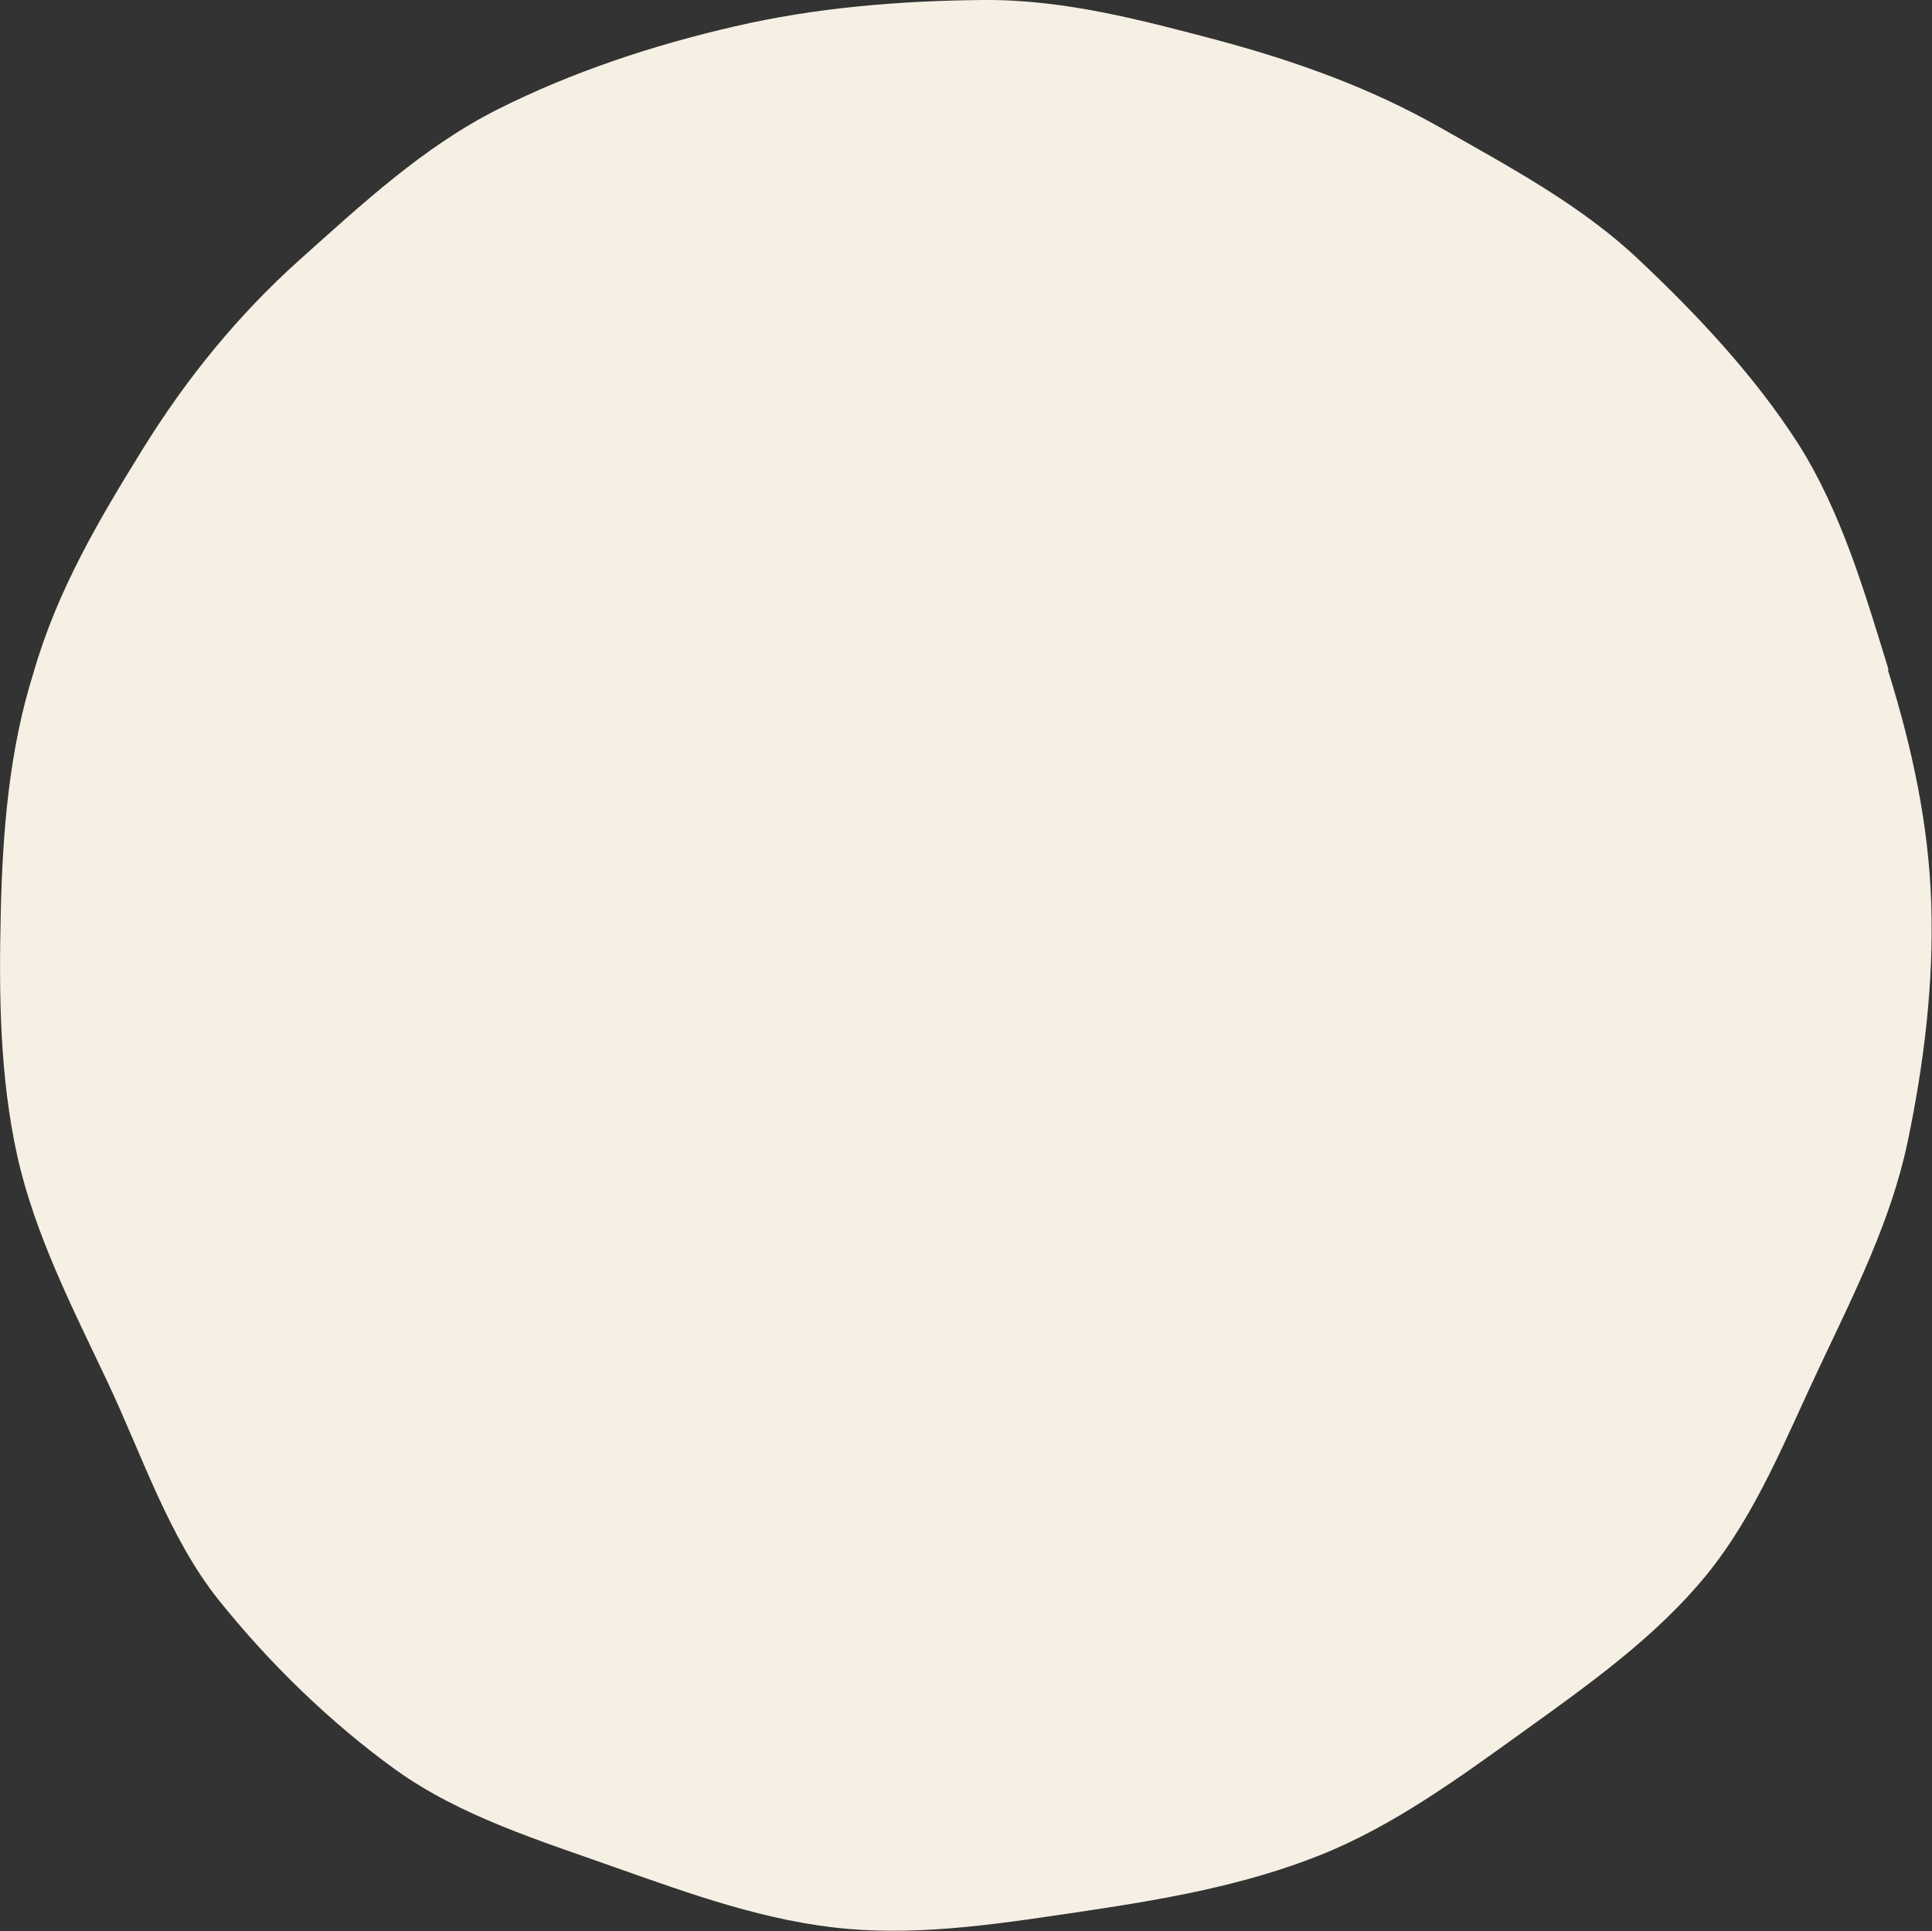 <?xml version="1.0" encoding="UTF-8"?> <svg xmlns="http://www.w3.org/2000/svg" id="visual" version="1.1" viewBox="0 0 525.6 525.4"><rect x="0" y="0" width="525.6" height="525.4" fill="#333333" stroke="none"/><defs><style> .st0 { fill: #f5f0e3; } </style></defs><path class="st0" d="M513.8,182.9c6.4,20.7,10.9,41.3,11.6,63.1.7,21.6-2,43.6-6.5,65-4.5,21.2-14.4,40.8-23.7,60.5-9.3,19.6-17.3,40.3-31.1,57.2-13.7,16.7-31.7,29.5-49.5,42.3s-35.5,25.8-55.6,33.8c-20.3,8.1-42,11.9-63.4,15.1-21.6,3.2-43.6,6.8-65.1,4.9-21.8-1.9-42.7-9.5-63.1-16.7-20.5-7.3-42.1-13.9-59.8-26.6-17.7-12.8-34.3-28.9-48.3-46.4-13.5-17.1-20.6-39.1-30.1-59.2-9.4-19.9-19.7-39.9-24.5-61.4C-.1,292.8-.3,270.4.2,248.5c.5-22.3,2.3-44.5,8.9-65.4,6.5-22.7,18.1-42.1,29.6-60.7,12.1-19.6,26.2-36.8,42.8-51.7,16.9-15.1,33.7-30.8,54-41,20.1-10.1,42.1-17.4,64.3-22.5C221.7,2.1,244.6.2,267.4,0c22.1-.2,43.3,5.5,64.1,11,21.2,5.7,41.5,13,60.3,23.7,19,10.8,38.7,21.3,54.4,36.3,15.9,15,31.4,31.6,43.1,49.9,11.7,18.5,18,40.3,24.4,61v1Z"></path></svg> 